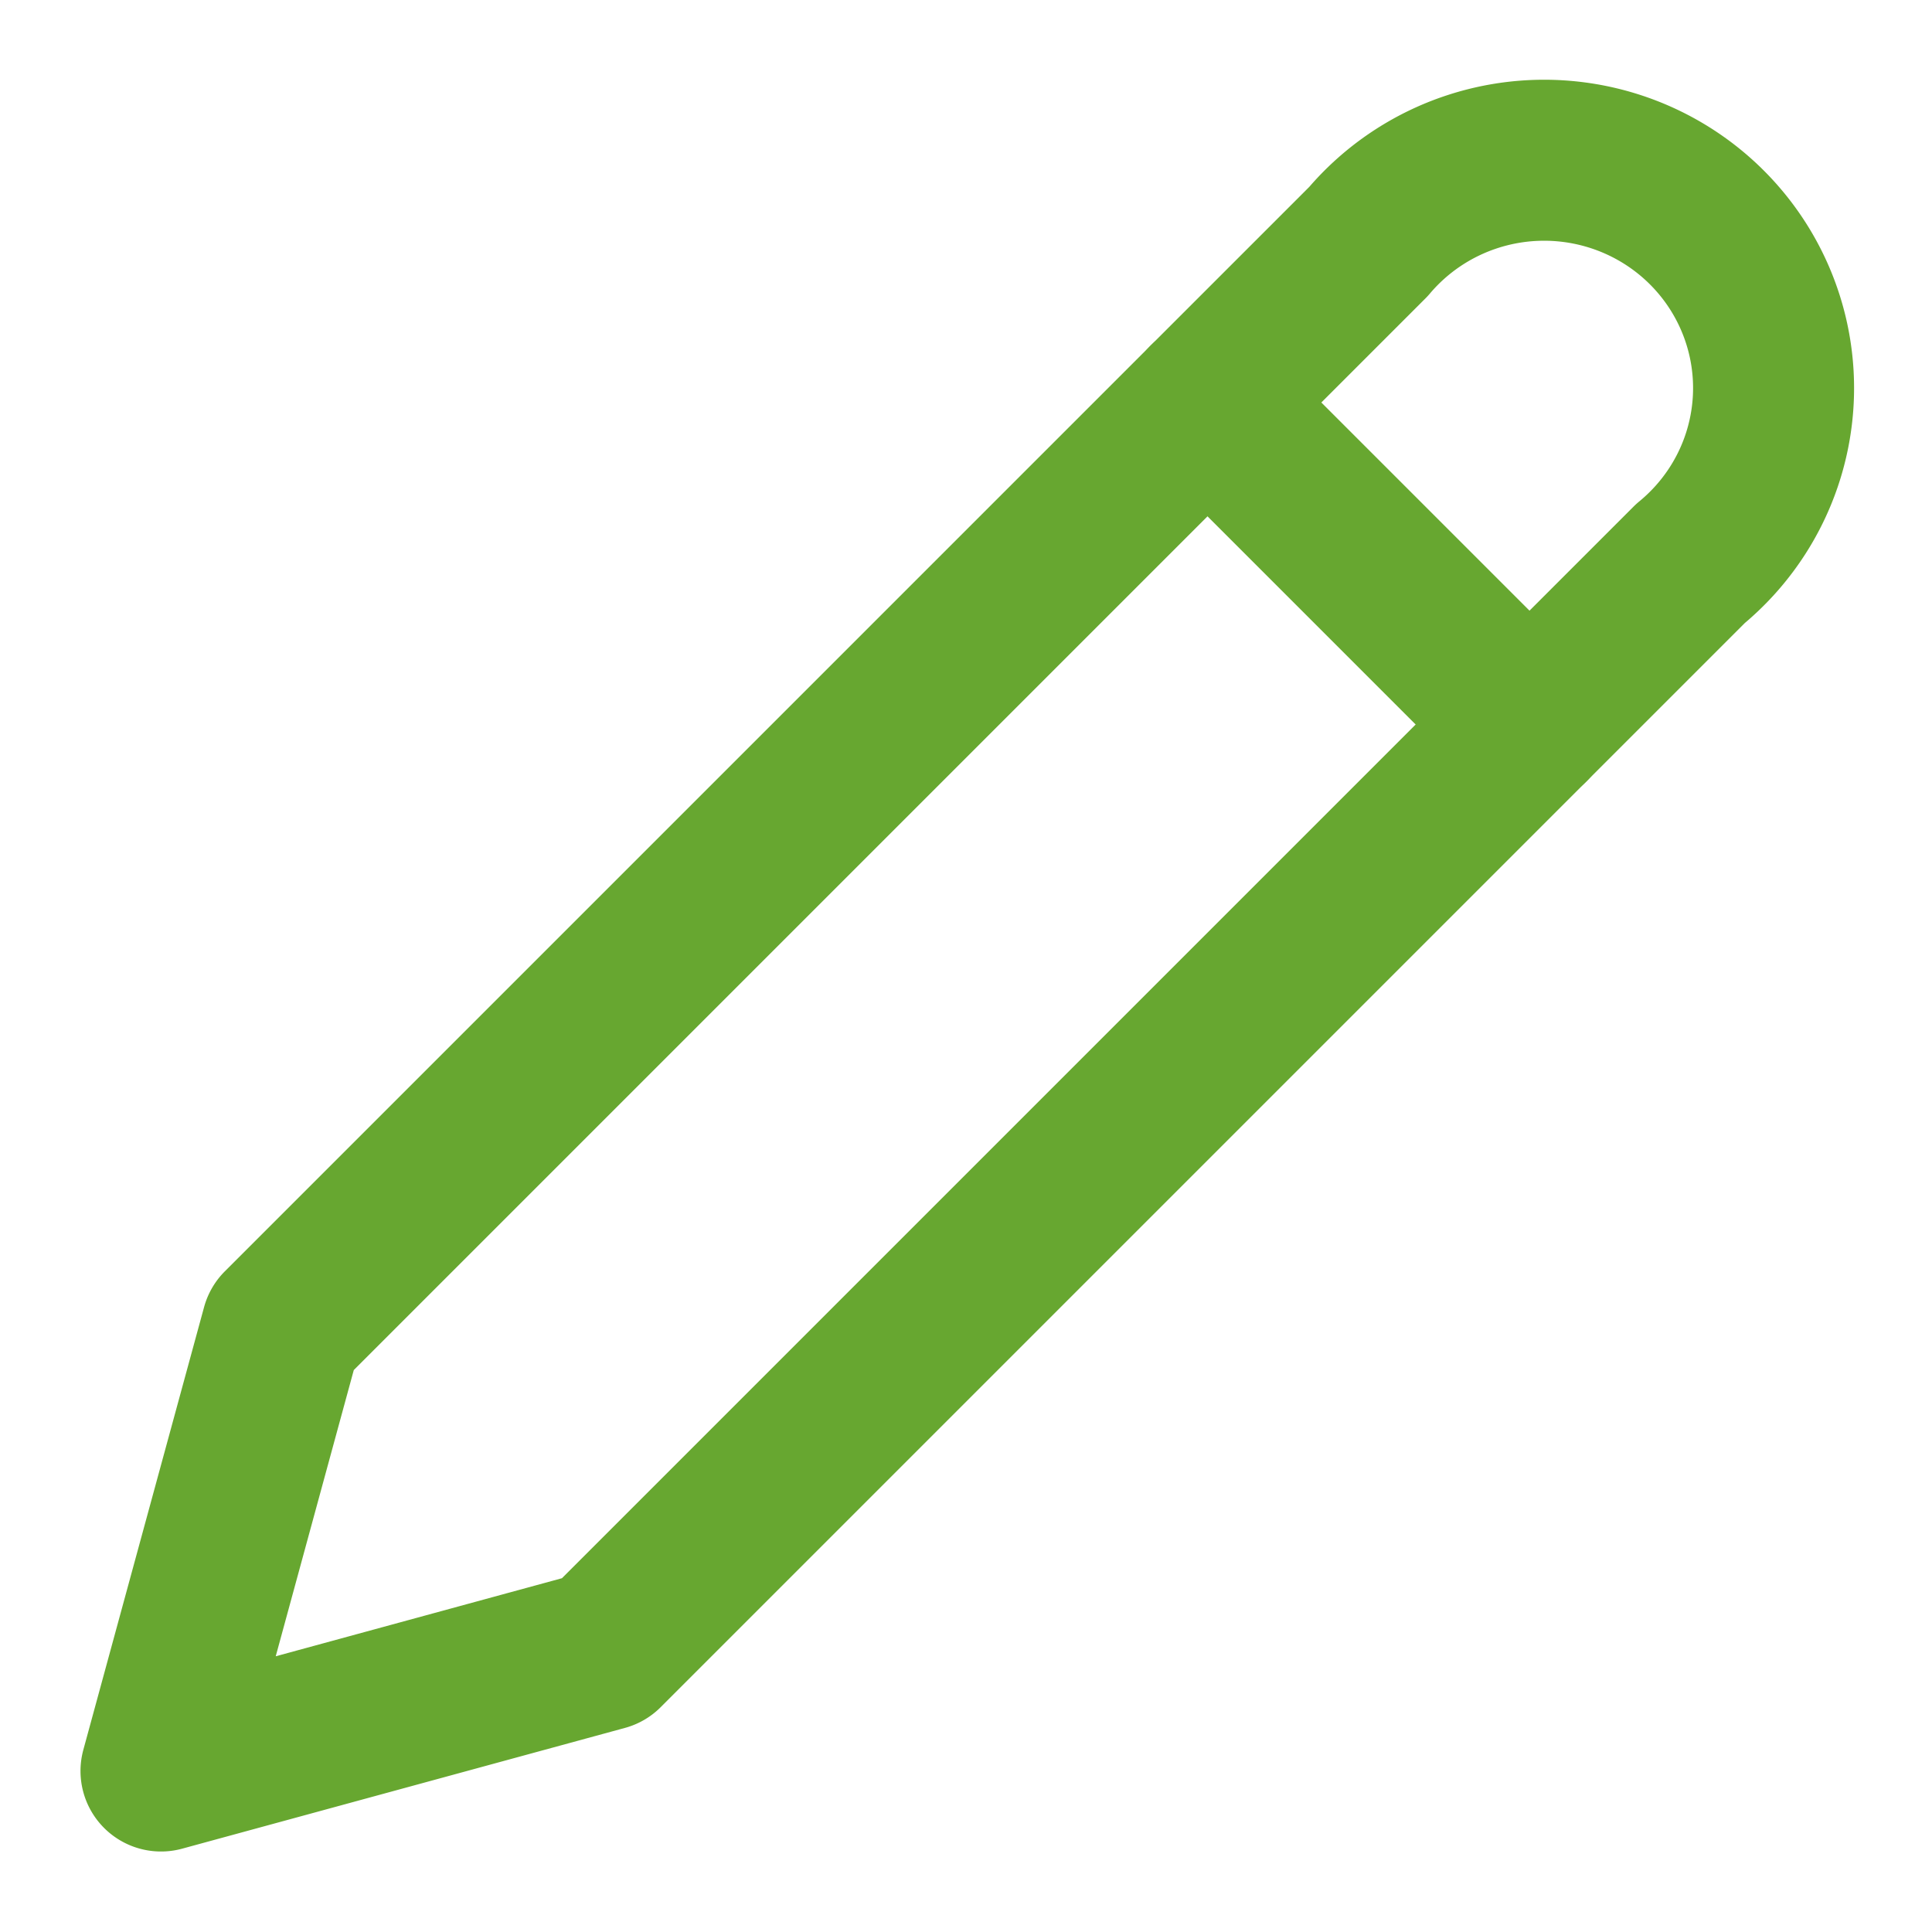 <svg xmlns="http://www.w3.org/2000/svg" width="24" height="24" viewBox="0 0 24 24" fill="none" stroke="#67A730" stroke-width="2" stroke-linecap="round" stroke-linejoin="round">
  <path d="M17 3a2.85 2.83 0 1 1 4 4L7.5 20.5 2 22l1.5-5.5Z"/>
  <path d="m15 5 4 4"/>
</svg>